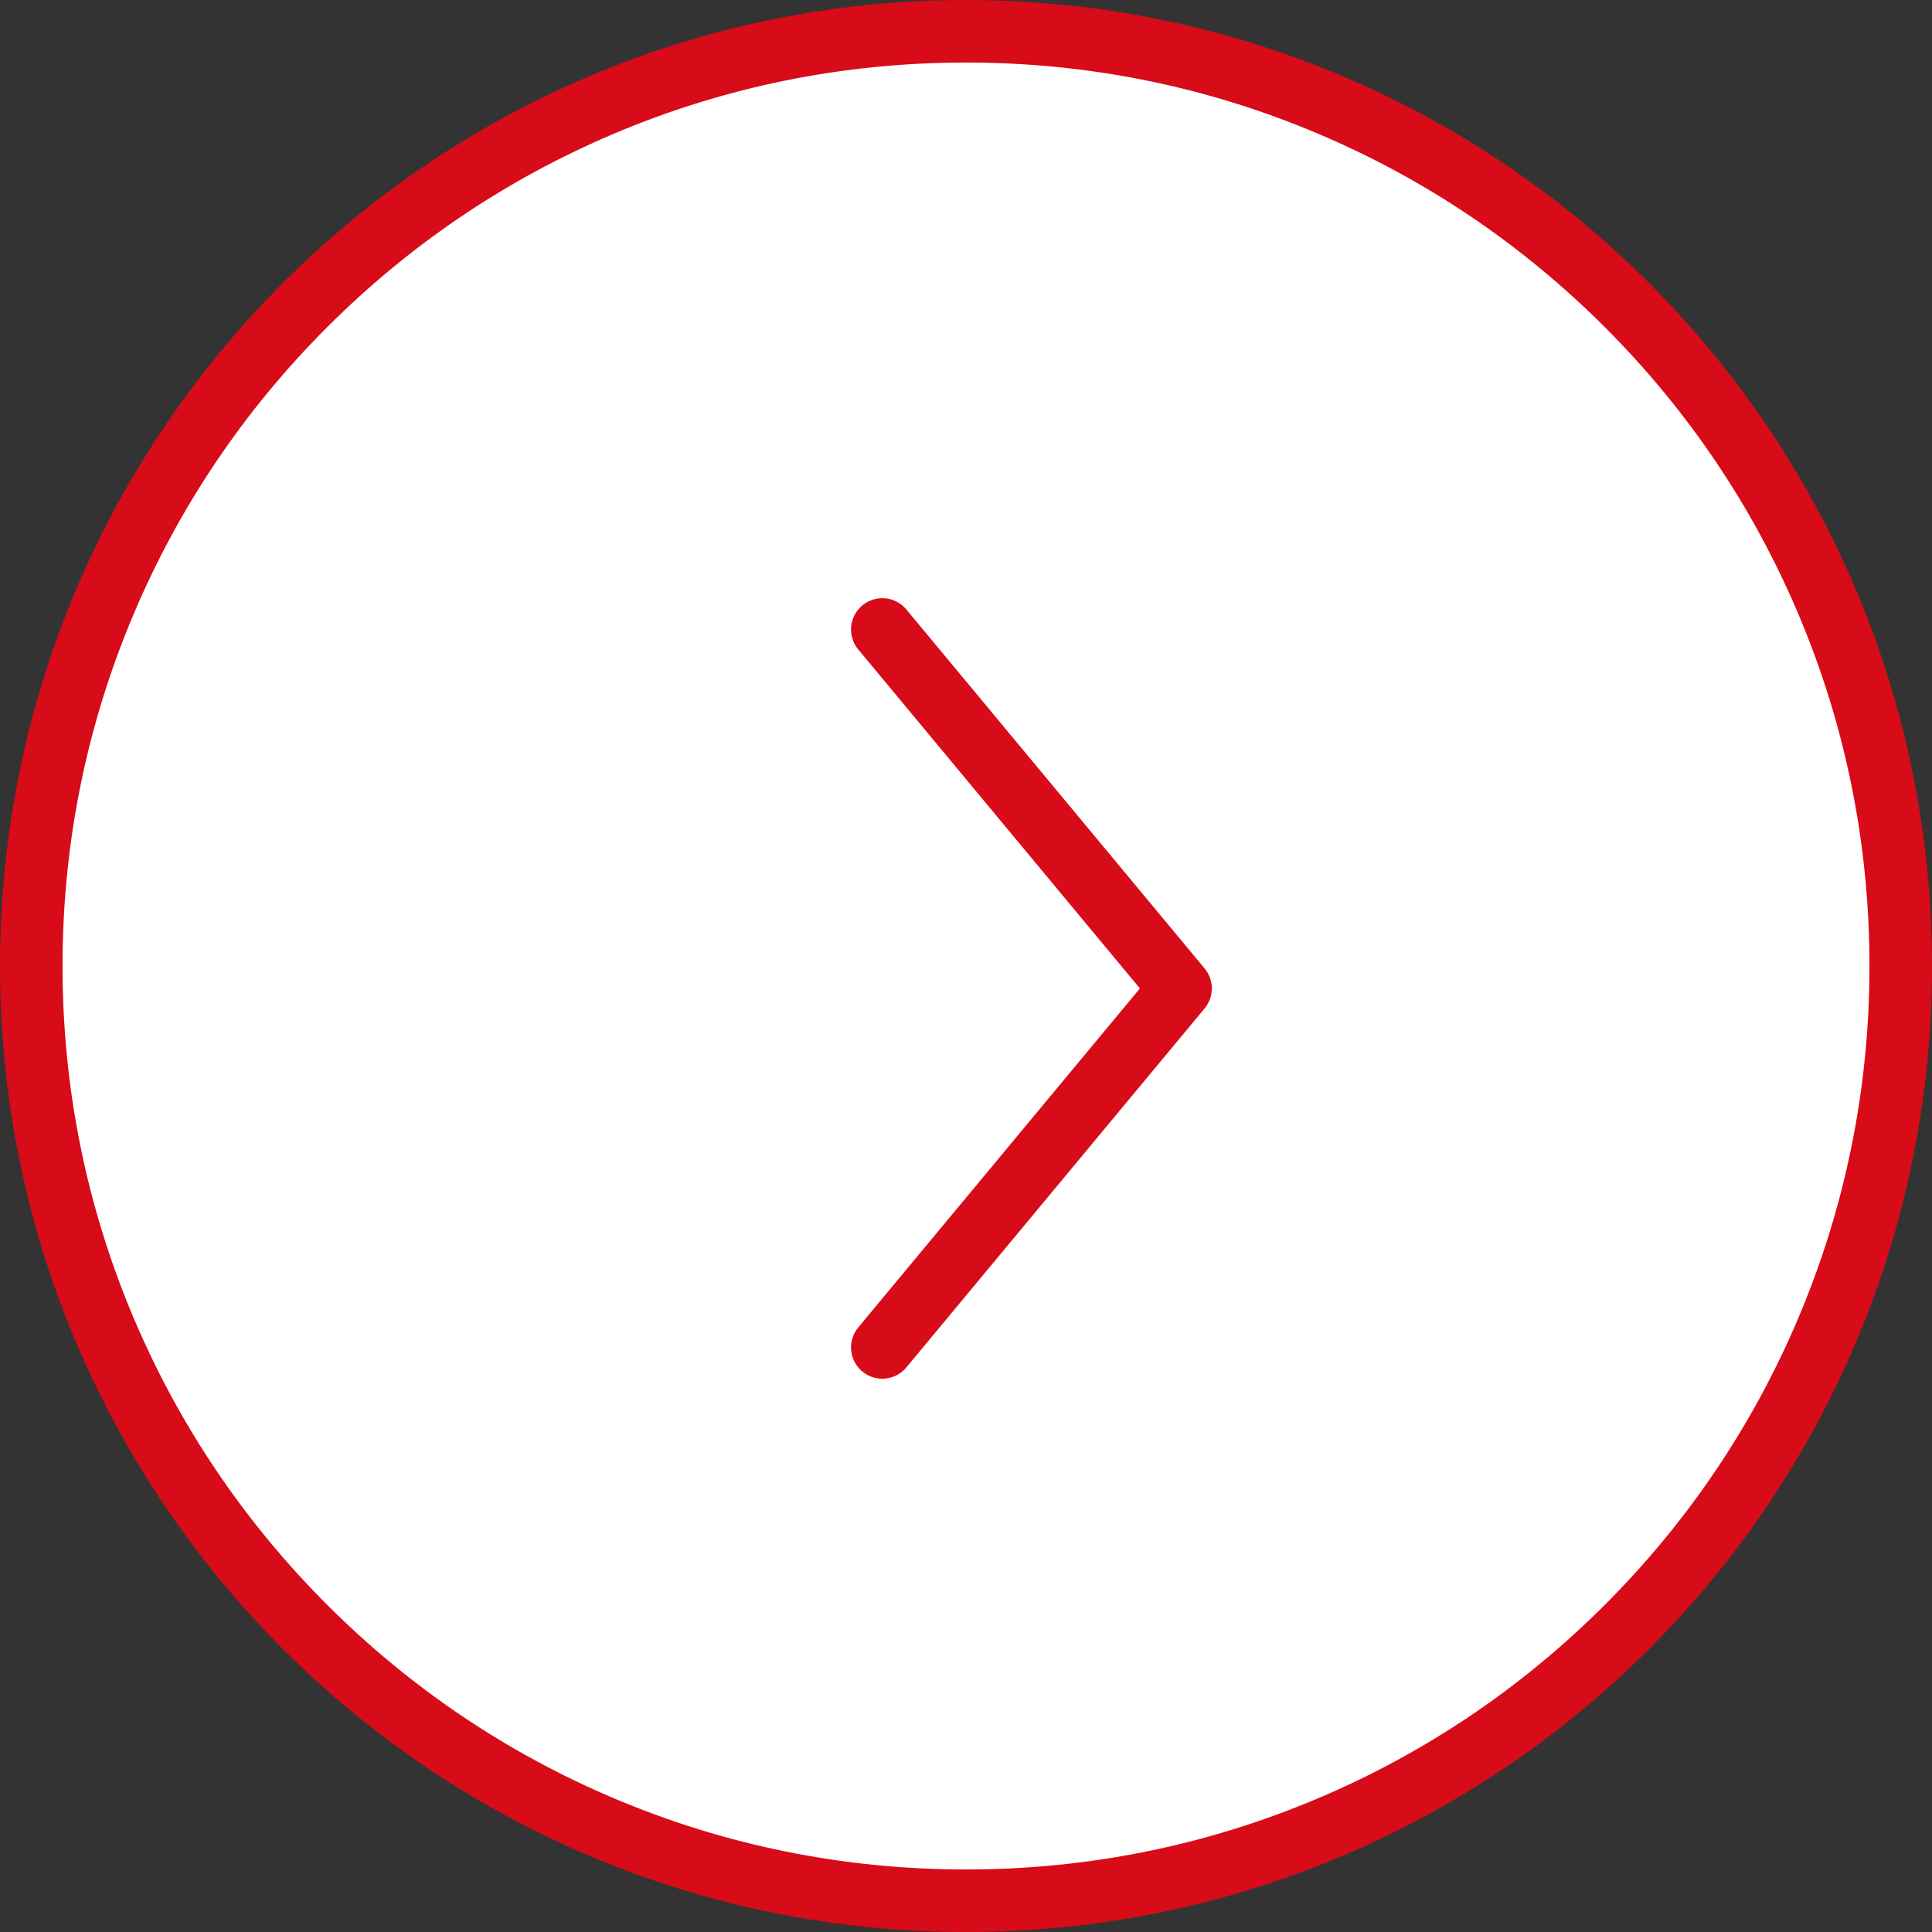 <svg xmlns="http://www.w3.org/2000/svg" width="61.787" height="61.787" viewBox="0 0 61.787 61.787"><rect x="0" y="0" width="61.787" height="61.787" fill="#333333" stroke="none"/><g transform="translate(-3228 375.787) rotate(-90)"><g transform="translate(314 3228)" fill="#fff"><path d="M 30.893 60.787 C 26.857 60.787 22.943 59.997 19.258 58.438 C 15.698 56.933 12.501 54.777 9.756 52.031 C 7.01 49.286 4.854 46.089 3.349 42.529 C 1.79 38.844 1 34.929 1 30.893 C 1 26.857 1.79 22.943 3.349 19.258 C 4.854 15.698 7.01 12.501 9.756 9.756 C 12.501 7.01 15.698 4.854 19.258 3.349 C 22.943 1.79 26.857 1 30.893 1 C 34.929 1 38.844 1.79 42.529 3.349 C 46.089 4.854 49.286 7.01 52.031 9.756 C 54.777 12.501 56.933 15.698 58.438 19.258 C 59.997 22.943 60.787 26.857 60.787 30.893 C 60.787 34.929 59.997 38.844 58.438 42.529 C 56.933 46.089 54.777 49.286 52.031 52.031 C 49.286 54.777 46.089 56.933 42.529 58.438 C 38.844 59.997 34.929 60.787 30.893 60.787 Z" stroke="none"/><path d="M 30.893 2 C 26.992 2 23.208 2.764 19.647 4.27 C 16.207 5.725 13.117 7.809 10.463 10.463 C 7.809 13.117 5.725 16.207 4.27 19.647 C 2.764 23.208 2 26.992 2 30.893 C 2 34.795 2.764 38.579 4.27 42.139 C 5.725 45.58 7.809 48.67 10.463 51.324 C 13.117 53.978 16.207 56.062 19.647 57.517 C 23.208 59.023 26.992 59.787 30.893 59.787 C 34.795 59.787 38.579 59.023 42.139 57.517 C 45.58 56.062 48.67 53.978 51.324 51.324 C 53.978 48.67 56.062 45.58 57.517 42.139 C 59.023 38.579 59.787 34.795 59.787 30.893 C 59.787 26.992 59.023 23.208 57.517 19.647 C 56.062 16.207 53.978 13.117 51.324 10.463 C 48.67 7.809 45.58 5.725 42.139 4.27 C 38.579 2.764 34.795 2 30.893 2 M 30.893 3.814697265625e-06 C 47.955 3.814697265625e-06 61.787 13.831 61.787 30.893 C 61.787 47.955 47.955 61.787 30.893 61.787 C 13.831 61.787 3.814697265625e-06 47.955 3.814697265625e-06 30.893 C 3.814697265625e-06 13.831 13.831 3.814697265625e-06 30.893 3.814697265625e-06 Z" stroke="none" fill="#d80b18"/></g><path d="M11.481,9.538h0L0,0,11.481,9.538,22.961,0,11.481,9.538h0Z" transform="translate(332.695 3256.217)" fill="none" stroke="#d80b18" stroke-linecap="round" stroke-linejoin="round" stroke-width="2"/></g></svg>